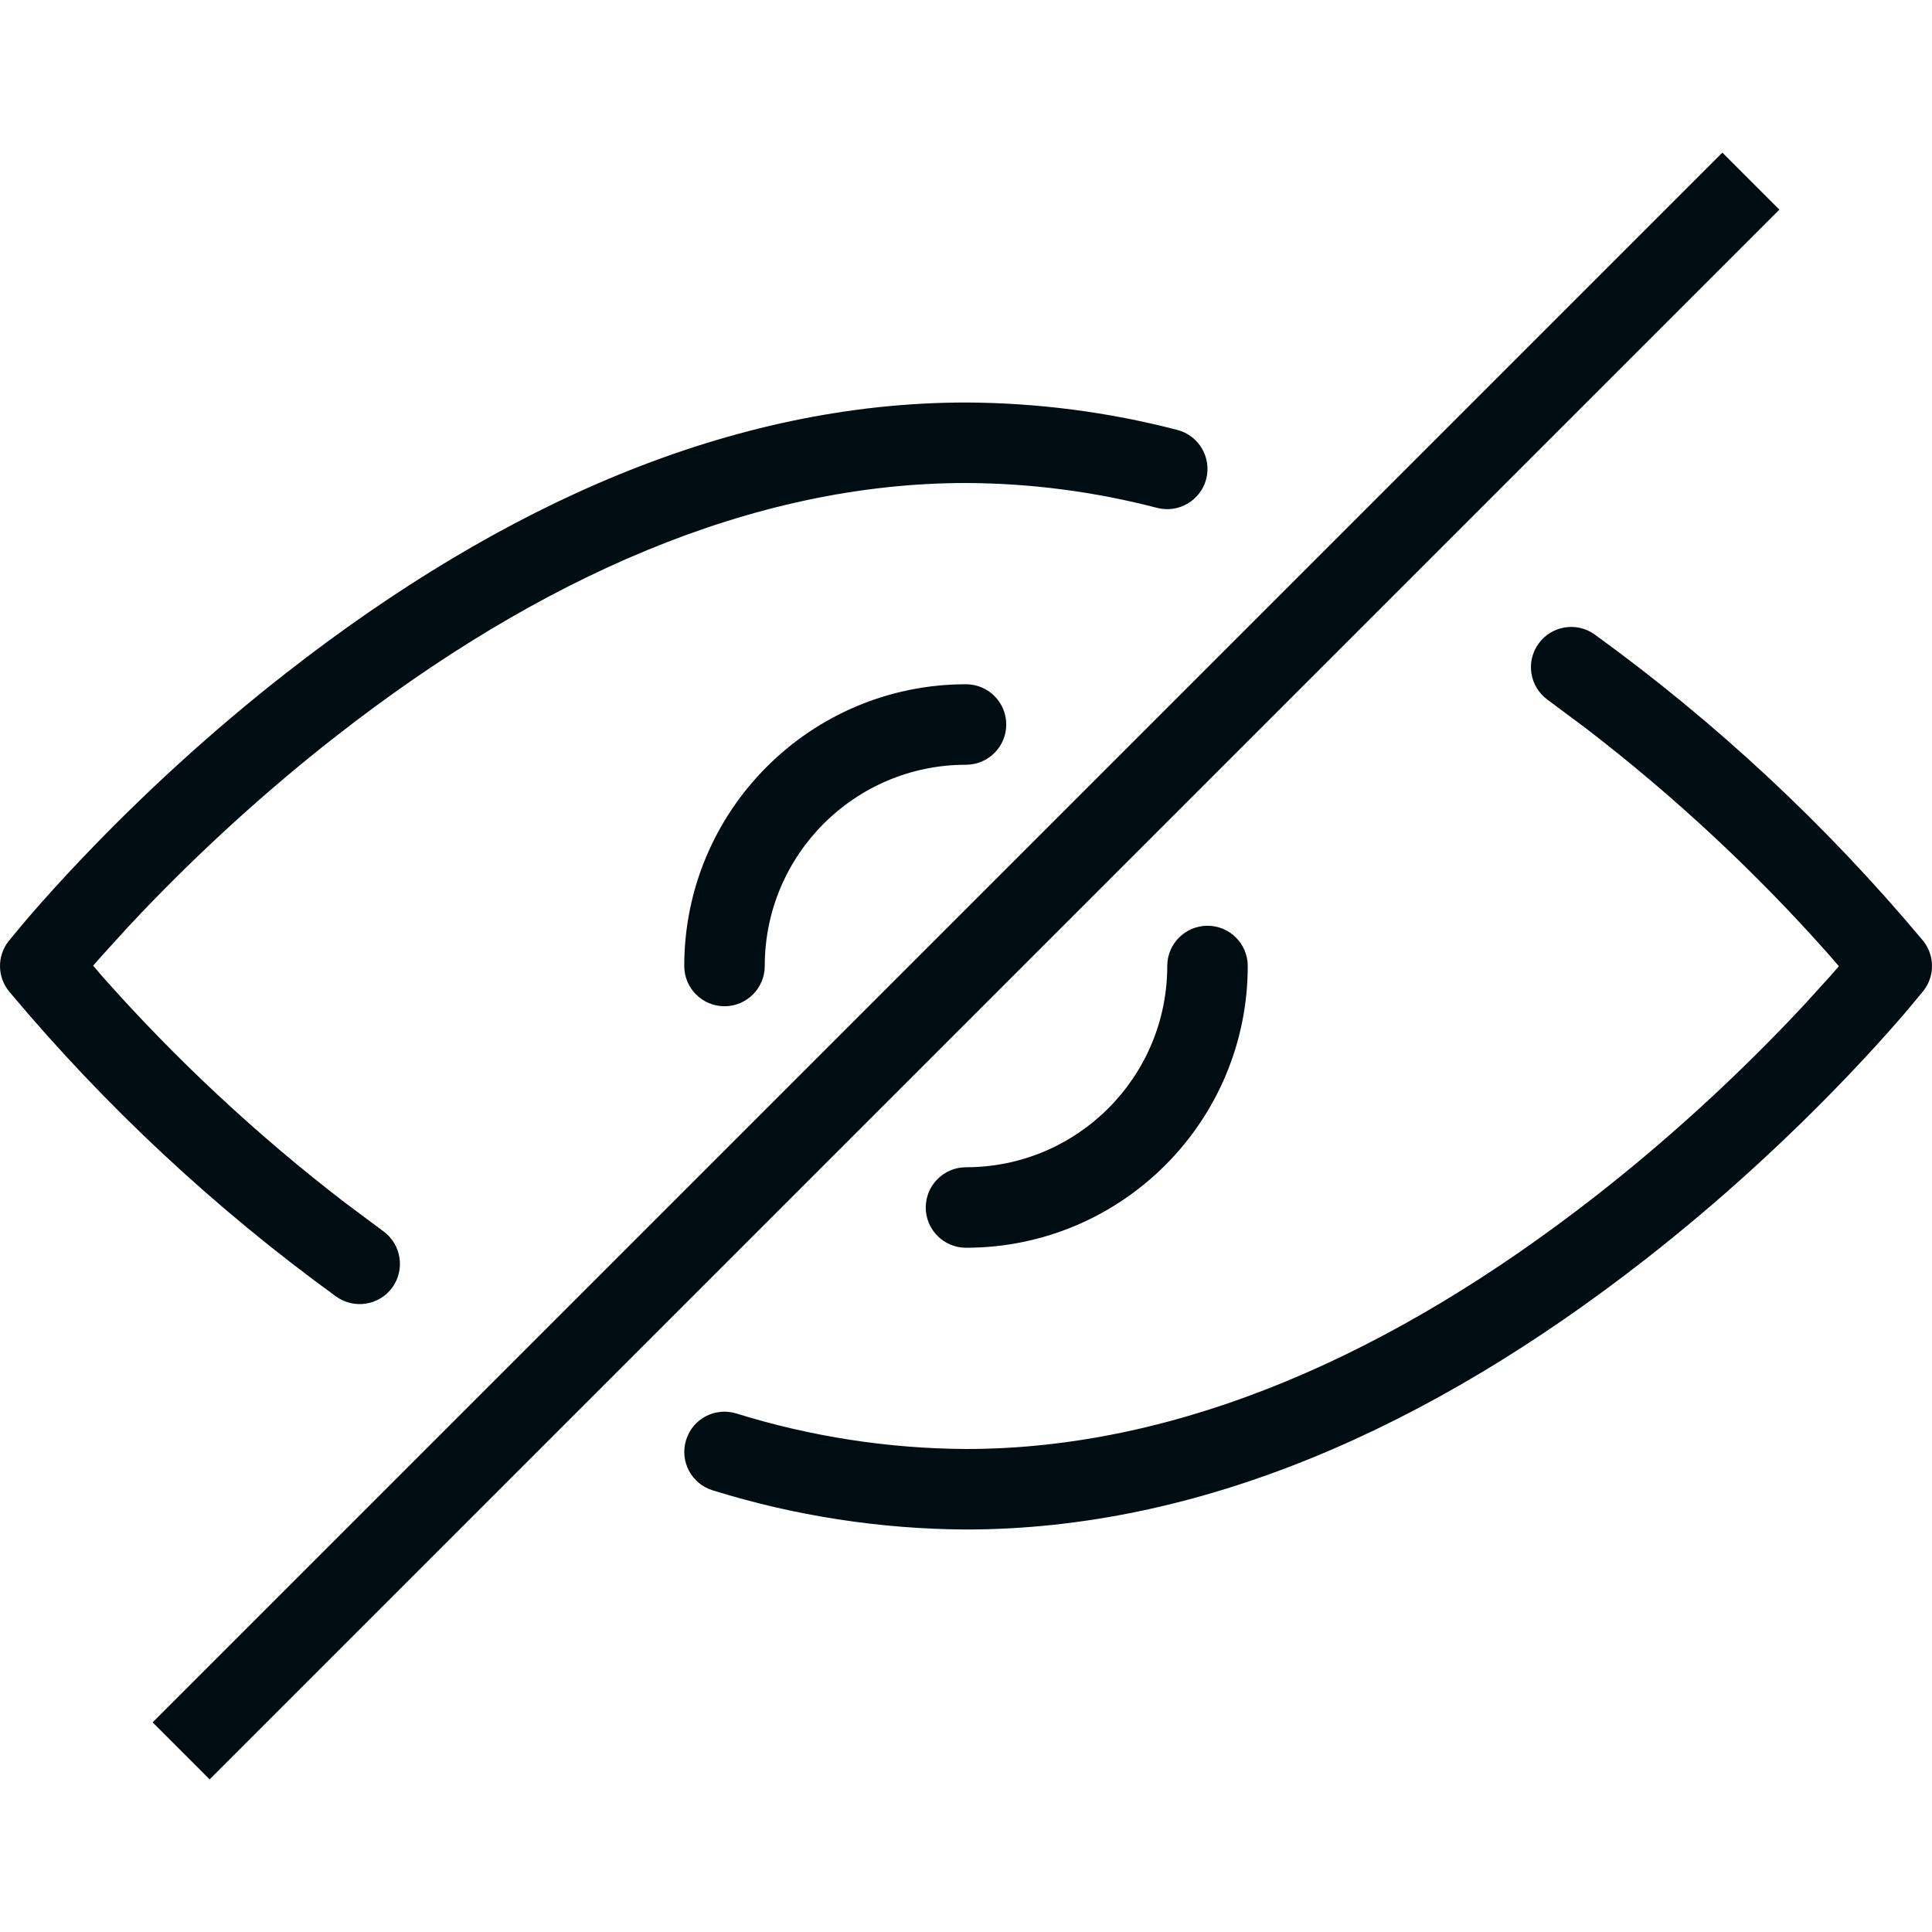 <?xml version="1.0" encoding="UTF-8"?>
<svg width="24px" height="24px" viewBox="0 0 24 24" version="1.1" xmlns="http://www.w3.org/2000/svg" xmlns:xlink="http://www.w3.org/1999/xlink">
    <title>892011BF-DCE4-4D54-A91B-B203414D0706</title>
    <g id="01---Fundamentals" stroke="none" stroke-width="1" fill="none" fill-rule="evenodd">
        <g id="Icons" transform="translate(-516, -269)">
            <g id="Group-11" transform="translate(372, 238)">
                <g id="Interface" transform="translate(0, 31)">
                    <g id="1---Fundamentals/2---Icons/Eye-Off" transform="translate(144, 0)">
                        <g id="eye-off" transform="translate(12, 12) scale(-1, 1) translate(-12, -12) ">
                            <rect id="BG" x="1.64299308e-07" y="0" width="24" height="24"></rect>
                            <path d="M21.396,1.896 L22.104,2.604 L2.604,22.104 L1.896,21.396 L21.396,1.896 Z M19.811,7.883 C21.32,8.976 22.688,10.251 23.883,11.679 C24.036,11.861 24.039,12.125 23.892,12.31 L23.712,12.527 L23.645,12.606 C23.448,12.834 23.219,13.088 22.958,13.361 C22.215,14.139 21.371,14.917 20.44,15.644 C17.759,17.738 14.909,19 11.997,19 C10.93,18.994 9.87,18.83 8.852,18.513 C8.588,18.432 8.441,18.151 8.523,17.888 C8.604,17.624 8.885,17.477 9.148,17.559 C10.073,17.846 11.035,17.995 12,18 C14.649,18 17.303,16.825 19.824,14.856 C20.714,14.161 21.523,13.415 22.235,12.67 L22.415,12.479 L22.742,12.119 L22.843,12.003 L22.73,11.871 C21.813,10.835 20.798,9.89 19.7,9.047 L19.225,8.693 C19.001,8.531 18.951,8.218 19.113,7.995 C19.275,7.771 19.588,7.721 19.811,7.883 Z M12.002,5 C12.887,5.004 13.769,5.118 14.626,5.341 C14.893,5.411 15.053,5.684 14.984,5.951 C14.914,6.218 14.641,6.378 14.374,6.309 C13.598,6.107 12.8,6.003 12,6 C9.351,6 6.697,7.175 4.176,9.144 C3.286,9.839 2.477,10.585 1.765,11.33 L1.585,11.521 L1.258,11.881 L1.157,11.996 L1.269,12.127 C2.183,13.159 3.194,14.102 4.288,14.942 L4.762,15.295 C4.985,15.457 5.035,15.77 4.873,15.994 C4.711,16.217 4.398,16.267 4.174,16.105 C2.672,15.015 1.309,13.744 0.117,12.321 C-0.036,12.139 -0.039,11.875 0.108,11.69 L0.288,11.473 L0.355,11.394 C0.552,11.166 0.781,10.912 1.042,10.639 C1.785,9.861 2.629,9.083 3.56,8.356 C6.241,6.262 9.091,5 12.002,5 Z M15,11.5 C15.276,11.5 15.5,11.724 15.5,12 C15.5,13.933 13.933,15.5 12,15.5 C11.724,15.5 11.5,15.276 11.5,15 C11.5,14.724 11.724,14.5 12,14.5 C13.381,14.5 14.5,13.381 14.5,12 C14.5,11.724 14.724,11.5 15,11.5 Z M12,8.5 C12.276,8.5 12.5,8.724 12.5,9 C12.5,9.276 12.276,9.5 12,9.5 C10.619,9.5 9.5,10.619 9.5,12 C9.5,12.276 9.276,12.5 9,12.5 C8.724,12.5 8.5,12.276 8.5,12 C8.5,10.067 10.067,8.5 12,8.5 Z" id="Combined-Shape" fill="#000E14" transform="translate(12, 12) scale(-1, 1) translate(-12, -12) "></path>
                        </g>
                    </g>
                </g>
            </g>
        </g>
    </g>
</svg>